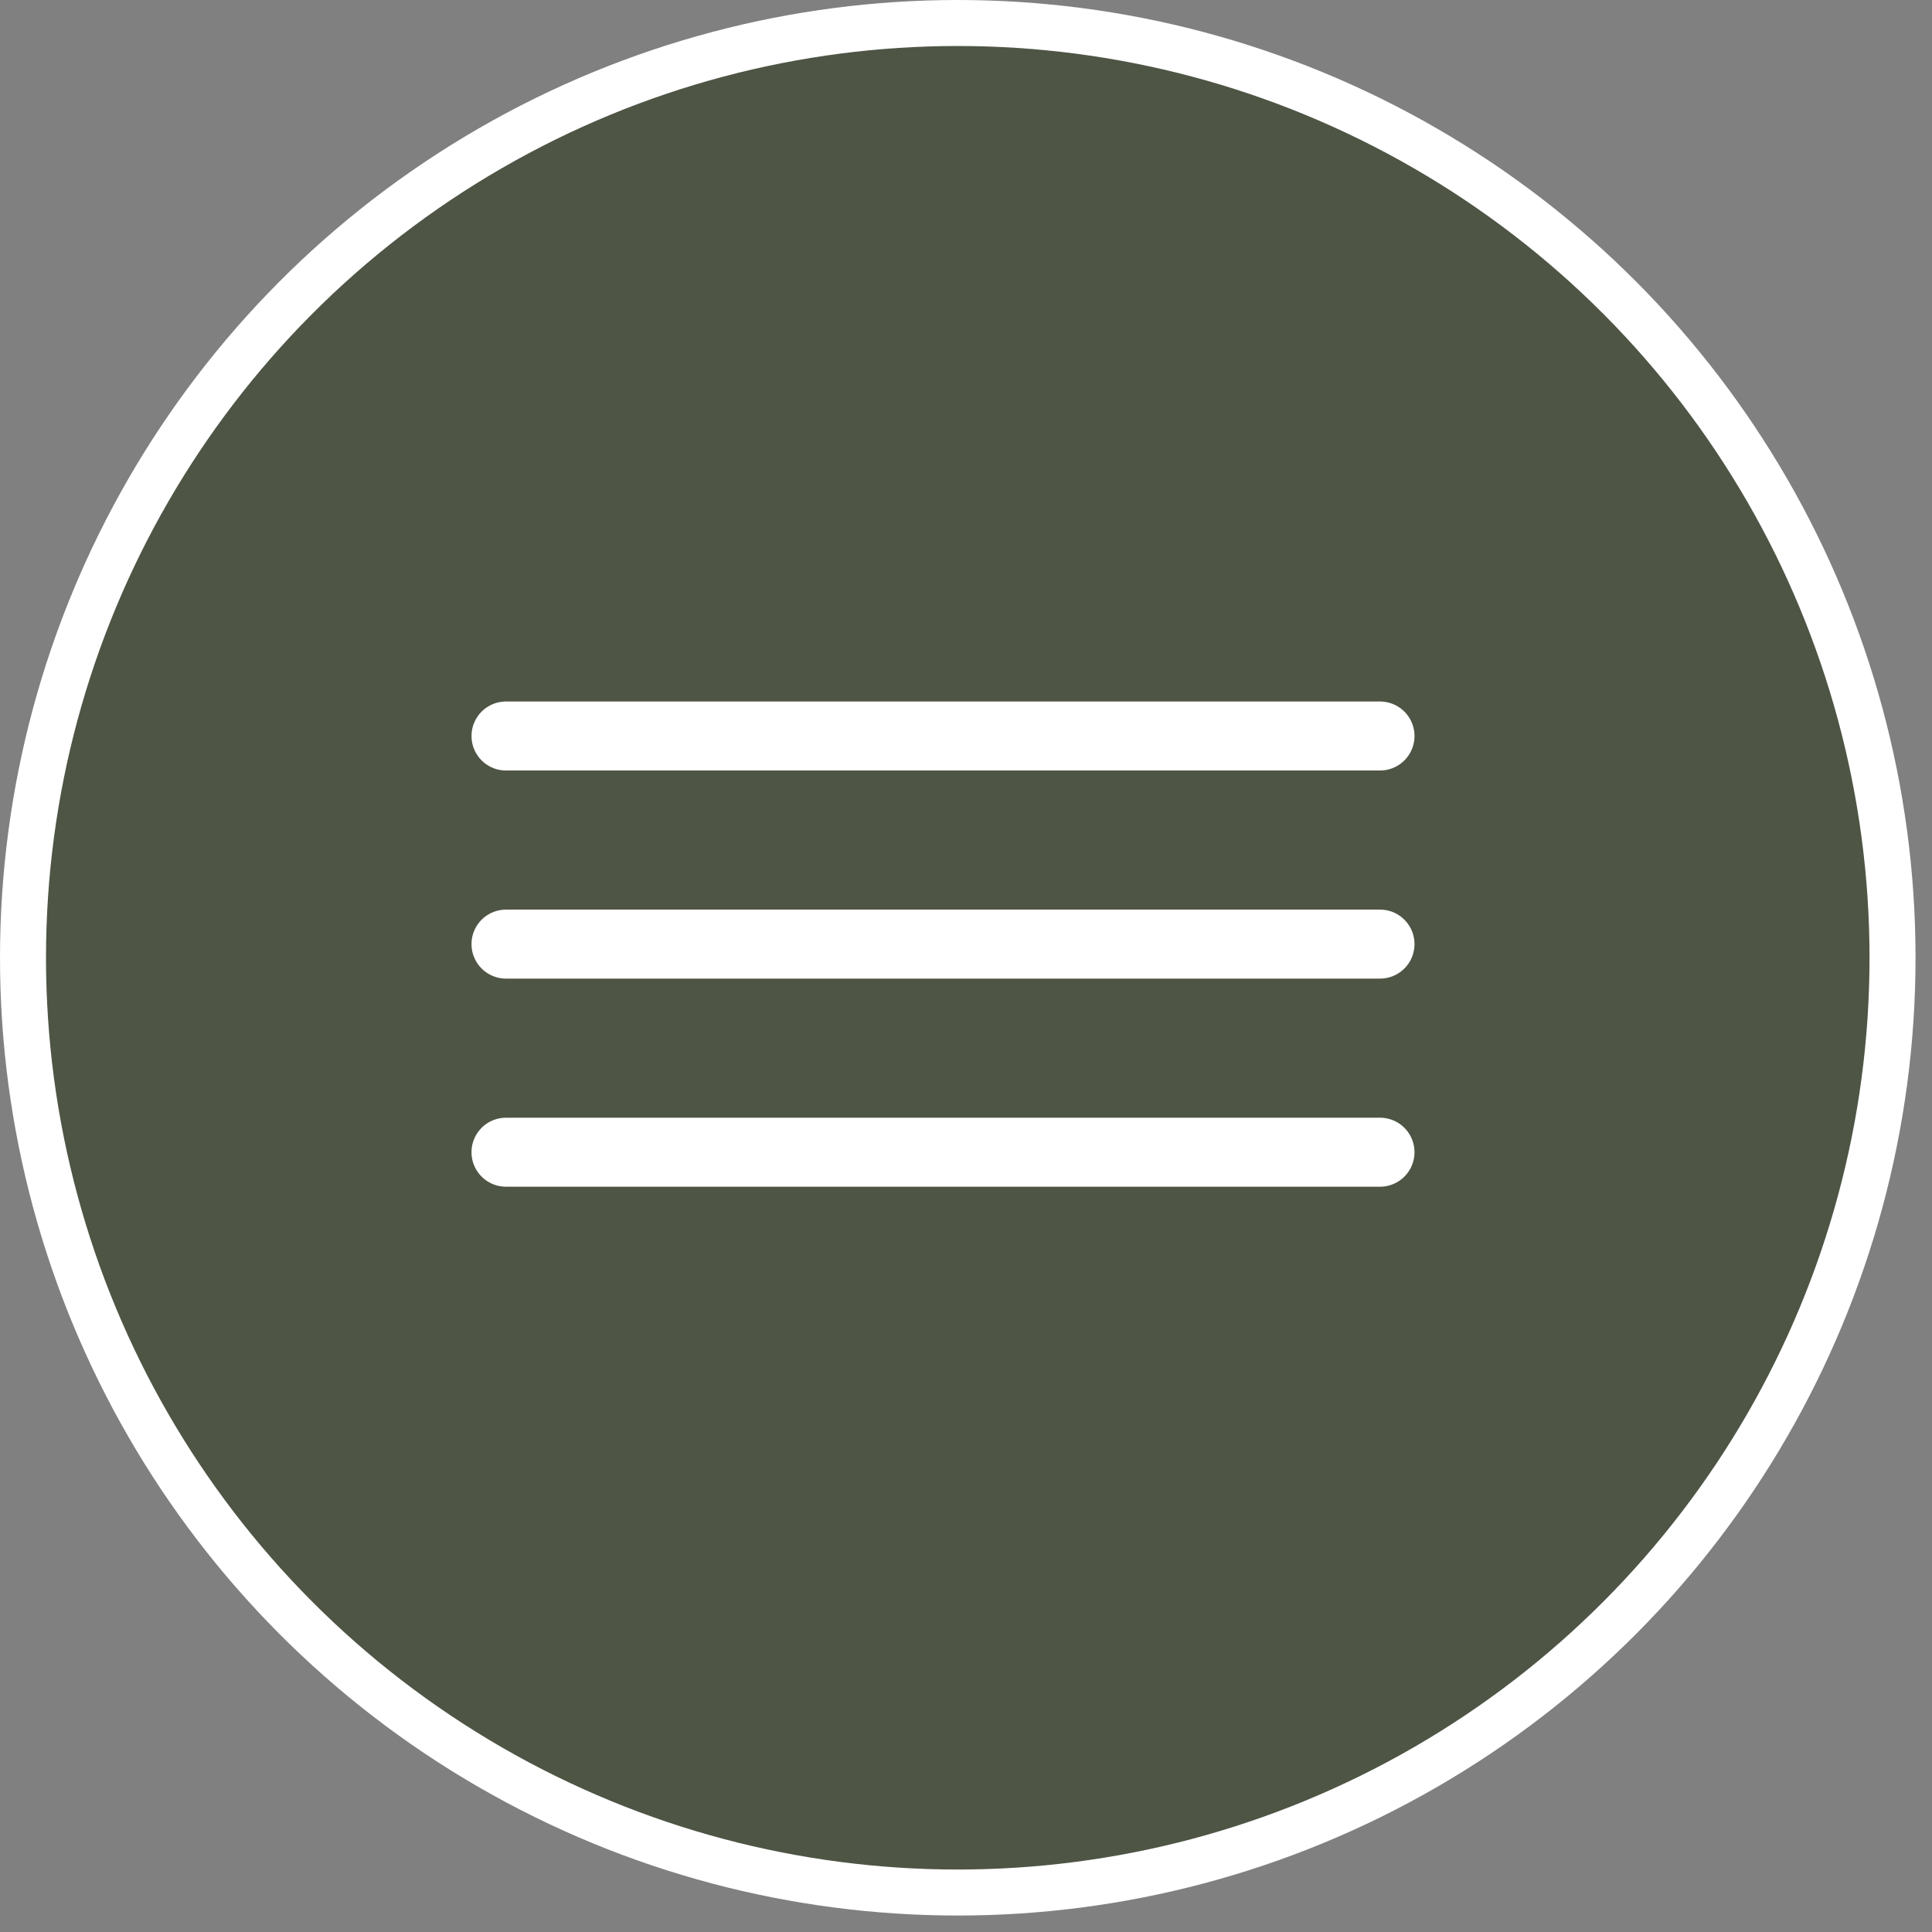 <?xml version="1.0" encoding="UTF-8"?> <svg xmlns="http://www.w3.org/2000/svg" width="42" height="42" viewBox="0 0 42 42" fill="none"><rect x="0" y="0" width="42" height="42" fill="#808080" stroke="none"/><circle cx="20.821" cy="20.821" r="20.321" fill="#4E5545" stroke="white"></circle><path d="M11 16H30" stroke="white" stroke-width="1.5" stroke-linecap="round"></path><path d="M11 20.524H30" stroke="white" stroke-width="1.5" stroke-linecap="round"></path><path d="M11 25.048H30" stroke="white" stroke-width="1.5" stroke-linecap="round"></path></svg> 